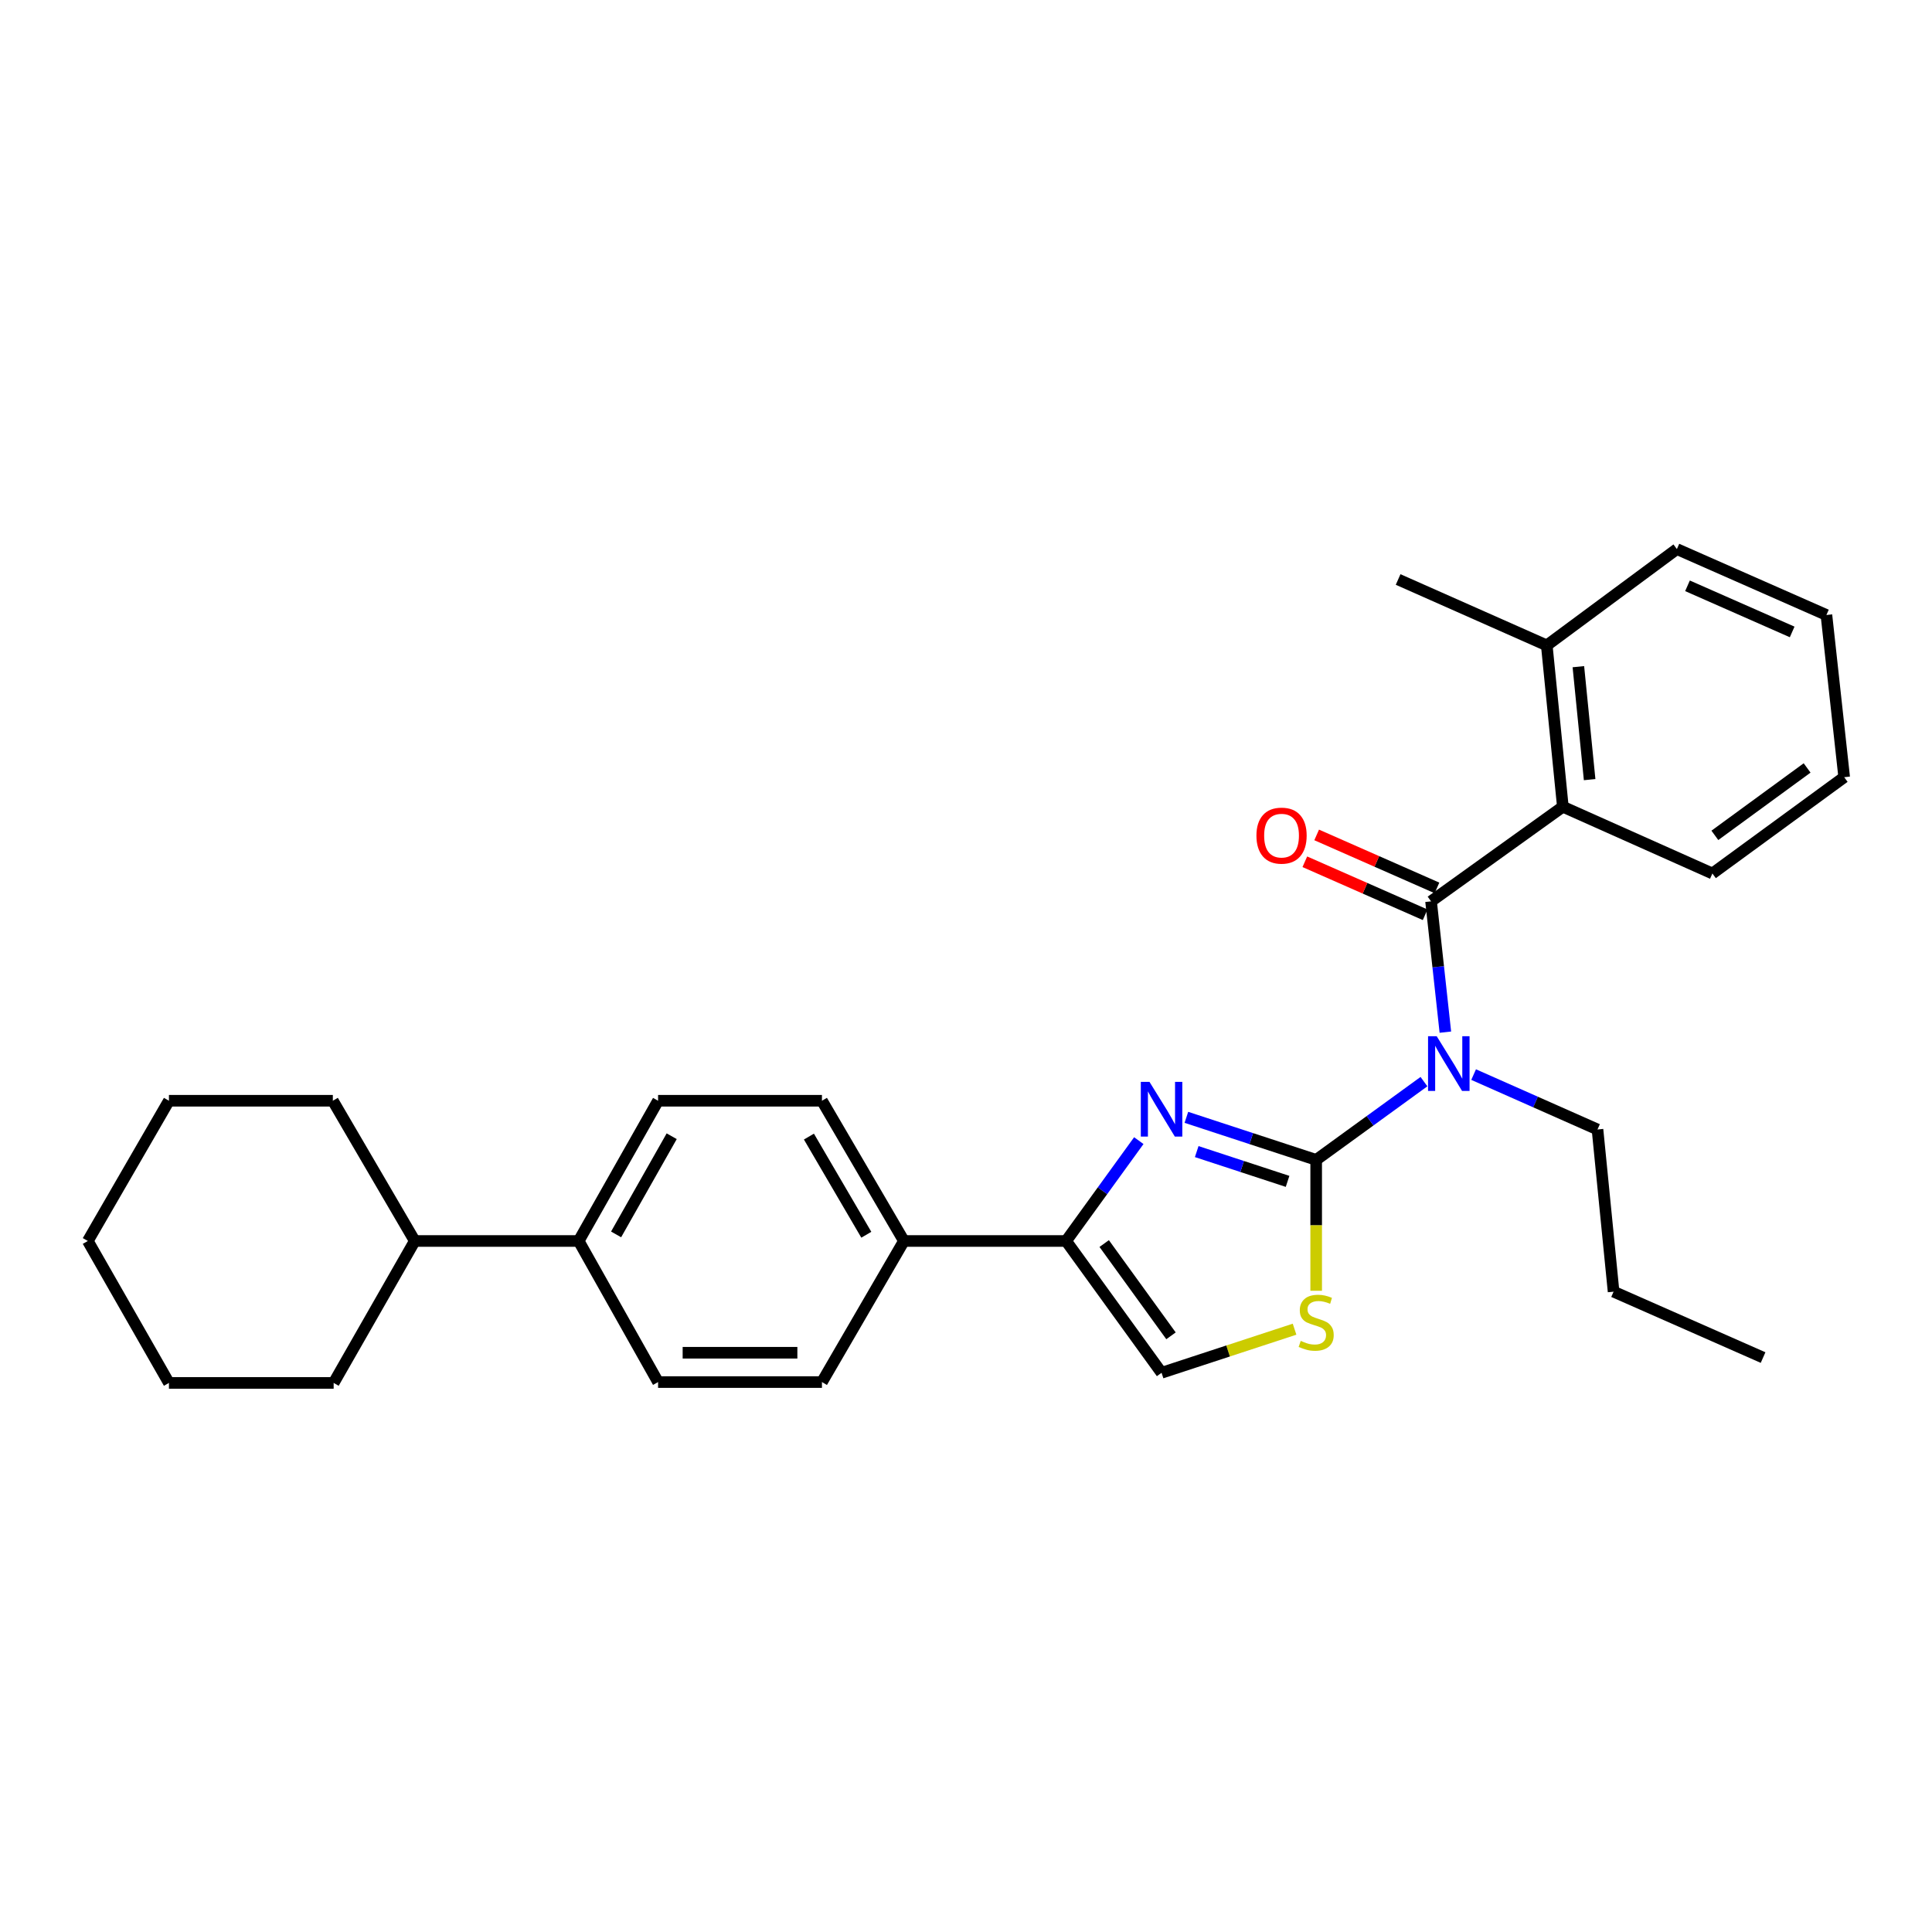 <?xml version='1.0' encoding='iso-8859-1'?>
<svg version='1.1' baseProfile='full'
              xmlns='http://www.w3.org/2000/svg'
                      xmlns:rdkit='http://www.rdkit.org/xml'
                      xmlns:xlink='http://www.w3.org/1999/xlink'
                  xml:space='preserve'
width='1000px' height='1000px' viewBox='0 0 1000 1000'>
<!-- END OF HEADER -->
<rect style='opacity:1.0;fill:#FFFFFF;stroke:none' width='1000' height='1000' x='0' y='0'> </rect>
<path class='bond-0' d='M 681.25,600.354 L 709.144,580.103' style='fill:none;fill-rule:evenodd;stroke:#000000;stroke-width:6px;stroke-linecap:butt;stroke-linejoin:miter;stroke-opacity:1' />
<path class='bond-0' d='M 709.144,580.103 L 737.038,559.852' style='fill:none;fill-rule:evenodd;stroke:#0000FF;stroke-width:6px;stroke-linecap:butt;stroke-linejoin:miter;stroke-opacity:1' />
<path class='bond-1' d='M 681.25,600.354 L 647.659,589.344' style='fill:none;fill-rule:evenodd;stroke:#000000;stroke-width:6px;stroke-linecap:butt;stroke-linejoin:miter;stroke-opacity:1' />
<path class='bond-1' d='M 647.659,589.344 L 614.068,578.333' style='fill:none;fill-rule:evenodd;stroke:#0000FF;stroke-width:6px;stroke-linecap:butt;stroke-linejoin:miter;stroke-opacity:1' />
<path class='bond-1' d='M 666.444,611.478 L 642.93,603.771' style='fill:none;fill-rule:evenodd;stroke:#000000;stroke-width:6px;stroke-linecap:butt;stroke-linejoin:miter;stroke-opacity:1' />
<path class='bond-1' d='M 642.93,603.771 L 619.417,596.063' style='fill:none;fill-rule:evenodd;stroke:#0000FF;stroke-width:6px;stroke-linecap:butt;stroke-linejoin:miter;stroke-opacity:1' />
<path class='bond-4' d='M 681.25,600.354 L 681.25,634.227' style='fill:none;fill-rule:evenodd;stroke:#000000;stroke-width:6px;stroke-linecap:butt;stroke-linejoin:miter;stroke-opacity:1' />
<path class='bond-4' d='M 681.25,634.227 L 681.25,668.101' style='fill:none;fill-rule:evenodd;stroke:#CCCC00;stroke-width:6px;stroke-linecap:butt;stroke-linejoin:miter;stroke-opacity:1' />
<path class='bond-2' d='M 748.119,534.242 L 744.416,500.387' style='fill:none;fill-rule:evenodd;stroke:#0000FF;stroke-width:6px;stroke-linecap:butt;stroke-linejoin:miter;stroke-opacity:1' />
<path class='bond-2' d='M 744.416,500.387 L 740.713,466.532' style='fill:none;fill-rule:evenodd;stroke:#000000;stroke-width:6px;stroke-linecap:butt;stroke-linejoin:miter;stroke-opacity:1' />
<path class='bond-16' d='M 762.743,556.205 L 794.803,570.41' style='fill:none;fill-rule:evenodd;stroke:#0000FF;stroke-width:6px;stroke-linecap:butt;stroke-linejoin:miter;stroke-opacity:1' />
<path class='bond-16' d='M 794.803,570.41 L 826.863,584.615' style='fill:none;fill-rule:evenodd;stroke:#000000;stroke-width:6px;stroke-linecap:butt;stroke-linejoin:miter;stroke-opacity:1' />
<path class='bond-3' d='M 589.443,590.388 L 570.632,616.36' style='fill:none;fill-rule:evenodd;stroke:#0000FF;stroke-width:6px;stroke-linecap:butt;stroke-linejoin:miter;stroke-opacity:1' />
<path class='bond-3' d='M 570.632,616.36 L 551.822,642.333' style='fill:none;fill-rule:evenodd;stroke:#000000;stroke-width:6px;stroke-linecap:butt;stroke-linejoin:miter;stroke-opacity:1' />
<path class='bond-5' d='M 740.713,466.532 L 808.932,417.569' style='fill:none;fill-rule:evenodd;stroke:#000000;stroke-width:6px;stroke-linecap:butt;stroke-linejoin:miter;stroke-opacity:1' />
<path class='bond-8' d='M 743.774,459.585 L 712.637,445.868' style='fill:none;fill-rule:evenodd;stroke:#000000;stroke-width:6px;stroke-linecap:butt;stroke-linejoin:miter;stroke-opacity:1' />
<path class='bond-8' d='M 712.637,445.868 L 681.501,432.151' style='fill:none;fill-rule:evenodd;stroke:#FF0000;stroke-width:6px;stroke-linecap:butt;stroke-linejoin:miter;stroke-opacity:1' />
<path class='bond-8' d='M 737.653,473.479 L 706.516,459.762' style='fill:none;fill-rule:evenodd;stroke:#000000;stroke-width:6px;stroke-linecap:butt;stroke-linejoin:miter;stroke-opacity:1' />
<path class='bond-8' d='M 706.516,459.762 L 675.38,446.045' style='fill:none;fill-rule:evenodd;stroke:#FF0000;stroke-width:6px;stroke-linecap:butt;stroke-linejoin:miter;stroke-opacity:1' />
<path class='bond-7' d='M 551.822,642.333 L 467.873,642.333' style='fill:none;fill-rule:evenodd;stroke:#000000;stroke-width:6px;stroke-linecap:butt;stroke-linejoin:miter;stroke-opacity:1' />
<path class='bond-29' d='M 551.822,642.333 L 601.223,710.551' style='fill:none;fill-rule:evenodd;stroke:#000000;stroke-width:6px;stroke-linecap:butt;stroke-linejoin:miter;stroke-opacity:1' />
<path class='bond-29' d='M 571.528,643.661 L 606.109,691.414' style='fill:none;fill-rule:evenodd;stroke:#000000;stroke-width:6px;stroke-linecap:butt;stroke-linejoin:miter;stroke-opacity:1' />
<path class='bond-6' d='M 670.064,687.986 L 635.644,699.269' style='fill:none;fill-rule:evenodd;stroke:#CCCC00;stroke-width:6px;stroke-linecap:butt;stroke-linejoin:miter;stroke-opacity:1' />
<path class='bond-6' d='M 635.644,699.269 L 601.223,710.551' style='fill:none;fill-rule:evenodd;stroke:#000000;stroke-width:6px;stroke-linecap:butt;stroke-linejoin:miter;stroke-opacity:1' />
<path class='bond-10' d='M 808.932,417.569 L 800.607,334.051' style='fill:none;fill-rule:evenodd;stroke:#000000;stroke-width:6px;stroke-linecap:butt;stroke-linejoin:miter;stroke-opacity:1' />
<path class='bond-10' d='M 822.79,403.536 L 816.963,345.073' style='fill:none;fill-rule:evenodd;stroke:#000000;stroke-width:6px;stroke-linecap:butt;stroke-linejoin:miter;stroke-opacity:1' />
<path class='bond-17' d='M 808.932,417.569 L 886.335,452.117' style='fill:none;fill-rule:evenodd;stroke:#000000;stroke-width:6px;stroke-linecap:butt;stroke-linejoin:miter;stroke-opacity:1' />
<path class='bond-11' d='M 467.873,642.333 L 425.439,569.745' style='fill:none;fill-rule:evenodd;stroke:#000000;stroke-width:6px;stroke-linecap:butt;stroke-linejoin:miter;stroke-opacity:1' />
<path class='bond-11' d='M 448.401,639.107 L 418.697,588.295' style='fill:none;fill-rule:evenodd;stroke:#000000;stroke-width:6px;stroke-linecap:butt;stroke-linejoin:miter;stroke-opacity:1' />
<path class='bond-12' d='M 467.873,642.333 L 425.439,715.359' style='fill:none;fill-rule:evenodd;stroke:#000000;stroke-width:6px;stroke-linecap:butt;stroke-linejoin:miter;stroke-opacity:1' />
<path class='bond-9' d='M 299.52,642.333 L 340.621,715.359' style='fill:none;fill-rule:evenodd;stroke:#000000;stroke-width:6px;stroke-linecap:butt;stroke-linejoin:miter;stroke-opacity:1' />
<path class='bond-15' d='M 299.52,642.333 L 214.685,642.333' style='fill:none;fill-rule:evenodd;stroke:#000000;stroke-width:6px;stroke-linecap:butt;stroke-linejoin:miter;stroke-opacity:1' />
<path class='bond-30' d='M 299.52,642.333 L 340.621,569.745' style='fill:none;fill-rule:evenodd;stroke:#000000;stroke-width:6px;stroke-linecap:butt;stroke-linejoin:miter;stroke-opacity:1' />
<path class='bond-30' d='M 318.896,638.925 L 347.667,588.114' style='fill:none;fill-rule:evenodd;stroke:#000000;stroke-width:6px;stroke-linecap:butt;stroke-linejoin:miter;stroke-opacity:1' />
<path class='bond-18' d='M 800.607,334.051 L 723.667,299.941' style='fill:none;fill-rule:evenodd;stroke:#000000;stroke-width:6px;stroke-linecap:butt;stroke-linejoin:miter;stroke-opacity:1' />
<path class='bond-19' d='M 800.607,334.051 L 867.957,284.202' style='fill:none;fill-rule:evenodd;stroke:#000000;stroke-width:6px;stroke-linecap:butt;stroke-linejoin:miter;stroke-opacity:1' />
<path class='bond-13' d='M 425.439,569.745 L 340.621,569.745' style='fill:none;fill-rule:evenodd;stroke:#000000;stroke-width:6px;stroke-linecap:butt;stroke-linejoin:miter;stroke-opacity:1' />
<path class='bond-14' d='M 425.439,715.359 L 340.621,715.359' style='fill:none;fill-rule:evenodd;stroke:#000000;stroke-width:6px;stroke-linecap:butt;stroke-linejoin:miter;stroke-opacity:1' />
<path class='bond-14' d='M 412.716,700.177 L 353.344,700.177' style='fill:none;fill-rule:evenodd;stroke:#000000;stroke-width:6px;stroke-linecap:butt;stroke-linejoin:miter;stroke-opacity:1' />
<path class='bond-20' d='M 214.685,642.333 L 172.276,569.745' style='fill:none;fill-rule:evenodd;stroke:#000000;stroke-width:6px;stroke-linecap:butt;stroke-linejoin:miter;stroke-opacity:1' />
<path class='bond-21' d='M 214.685,642.333 L 172.698,715.798' style='fill:none;fill-rule:evenodd;stroke:#000000;stroke-width:6px;stroke-linecap:butt;stroke-linejoin:miter;stroke-opacity:1' />
<path class='bond-22' d='M 826.863,584.615 L 835.188,668.564' style='fill:none;fill-rule:evenodd;stroke:#000000;stroke-width:6px;stroke-linecap:butt;stroke-linejoin:miter;stroke-opacity:1' />
<path class='bond-23' d='M 886.335,452.117 L 954.545,402.269' style='fill:none;fill-rule:evenodd;stroke:#000000;stroke-width:6px;stroke-linecap:butt;stroke-linejoin:miter;stroke-opacity:1' />
<path class='bond-23' d='M 887.609,432.382 L 935.356,397.489' style='fill:none;fill-rule:evenodd;stroke:#000000;stroke-width:6px;stroke-linecap:butt;stroke-linejoin:miter;stroke-opacity:1' />
<path class='bond-31' d='M 867.957,284.202 L 945.352,318.312' style='fill:none;fill-rule:evenodd;stroke:#000000;stroke-width:6px;stroke-linecap:butt;stroke-linejoin:miter;stroke-opacity:1' />
<path class='bond-31' d='M 873.443,303.212 L 927.62,327.088' style='fill:none;fill-rule:evenodd;stroke:#000000;stroke-width:6px;stroke-linecap:butt;stroke-linejoin:miter;stroke-opacity:1' />
<path class='bond-27' d='M 172.276,569.745 L 87.442,569.745' style='fill:none;fill-rule:evenodd;stroke:#000000;stroke-width:6px;stroke-linecap:butt;stroke-linejoin:miter;stroke-opacity:1' />
<path class='bond-26' d='M 172.698,715.798 L 87.442,715.798' style='fill:none;fill-rule:evenodd;stroke:#000000;stroke-width:6px;stroke-linecap:butt;stroke-linejoin:miter;stroke-opacity:1' />
<path class='bond-24' d='M 835.188,668.564 L 912.567,702.673' style='fill:none;fill-rule:evenodd;stroke:#000000;stroke-width:6px;stroke-linecap:butt;stroke-linejoin:miter;stroke-opacity:1' />
<path class='bond-25' d='M 954.545,402.269 L 945.352,318.312' style='fill:none;fill-rule:evenodd;stroke:#000000;stroke-width:6px;stroke-linecap:butt;stroke-linejoin:miter;stroke-opacity:1' />
<path class='bond-28' d='M 87.442,715.798 L 45.455,642.333' style='fill:none;fill-rule:evenodd;stroke:#000000;stroke-width:6px;stroke-linecap:butt;stroke-linejoin:miter;stroke-opacity:1' />
<path class='bond-32' d='M 87.442,569.745 L 45.455,642.333' style='fill:none;fill-rule:evenodd;stroke:#000000;stroke-width:6px;stroke-linecap:butt;stroke-linejoin:miter;stroke-opacity:1' />
<path  class='atom-1' d='M 743.638 536.354
L 752.918 551.354
Q 753.838 552.834, 755.318 555.514
Q 756.798 558.194, 756.878 558.354
L 756.878 536.354
L 760.638 536.354
L 760.638 564.674
L 756.758 564.674
L 746.798 548.274
Q 745.638 546.354, 744.398 544.154
Q 743.198 541.954, 742.838 541.274
L 742.838 564.674
L 739.158 564.674
L 739.158 536.354
L 743.638 536.354
' fill='#0000FF'/>
<path  class='atom-2' d='M 594.963 559.963
L 604.243 574.963
Q 605.163 576.443, 606.643 579.123
Q 608.123 581.803, 608.203 581.963
L 608.203 559.963
L 611.963 559.963
L 611.963 588.283
L 608.083 588.283
L 598.123 571.883
Q 596.963 569.963, 595.723 567.763
Q 594.523 565.563, 594.163 564.883
L 594.163 588.283
L 590.483 588.283
L 590.483 559.963
L 594.963 559.963
' fill='#0000FF'/>
<path  class='atom-5' d='M 673.25 694.04
Q 673.57 694.16, 674.89 694.72
Q 676.21 695.28, 677.65 695.64
Q 679.13 695.96, 680.57 695.96
Q 683.25 695.96, 684.81 694.68
Q 686.37 693.36, 686.37 691.08
Q 686.37 689.52, 685.57 688.56
Q 684.81 687.6, 683.61 687.08
Q 682.41 686.56, 680.41 685.96
Q 677.89 685.2, 676.37 684.48
Q 674.89 683.76, 673.81 682.24
Q 672.77 680.72, 672.77 678.16
Q 672.77 674.6, 675.17 672.4
Q 677.61 670.2, 682.41 670.2
Q 685.69 670.2, 689.41 671.76
L 688.49 674.84
Q 685.09 673.44, 682.53 673.44
Q 679.77 673.44, 678.25 674.6
Q 676.73 675.72, 676.77 677.68
Q 676.77 679.2, 677.53 680.12
Q 678.33 681.04, 679.45 681.56
Q 680.61 682.08, 682.53 682.68
Q 685.09 683.48, 686.61 684.28
Q 688.13 685.08, 689.21 686.72
Q 690.33 688.32, 690.33 691.08
Q 690.33 695, 687.69 697.12
Q 685.09 699.2, 680.73 699.2
Q 678.21 699.2, 676.29 698.64
Q 674.41 698.12, 672.17 697.2
L 673.25 694.04
' fill='#CCCC00'/>
<path  class='atom-9' d='M 650.326 432.519
Q 650.326 425.719, 653.686 421.919
Q 657.046 418.119, 663.326 418.119
Q 669.606 418.119, 672.966 421.919
Q 676.326 425.719, 676.326 432.519
Q 676.326 439.399, 672.926 443.319
Q 669.526 447.199, 663.326 447.199
Q 657.086 447.199, 653.686 443.319
Q 650.326 439.439, 650.326 432.519
M 663.326 443.999
Q 667.646 443.999, 669.966 441.119
Q 672.326 438.199, 672.326 432.519
Q 672.326 426.959, 669.966 424.159
Q 667.646 421.319, 663.326 421.319
Q 659.006 421.319, 656.646 424.119
Q 654.326 426.919, 654.326 432.519
Q 654.326 438.239, 656.646 441.119
Q 659.006 443.999, 663.326 443.999
' fill='#FF0000'/>
</svg>

